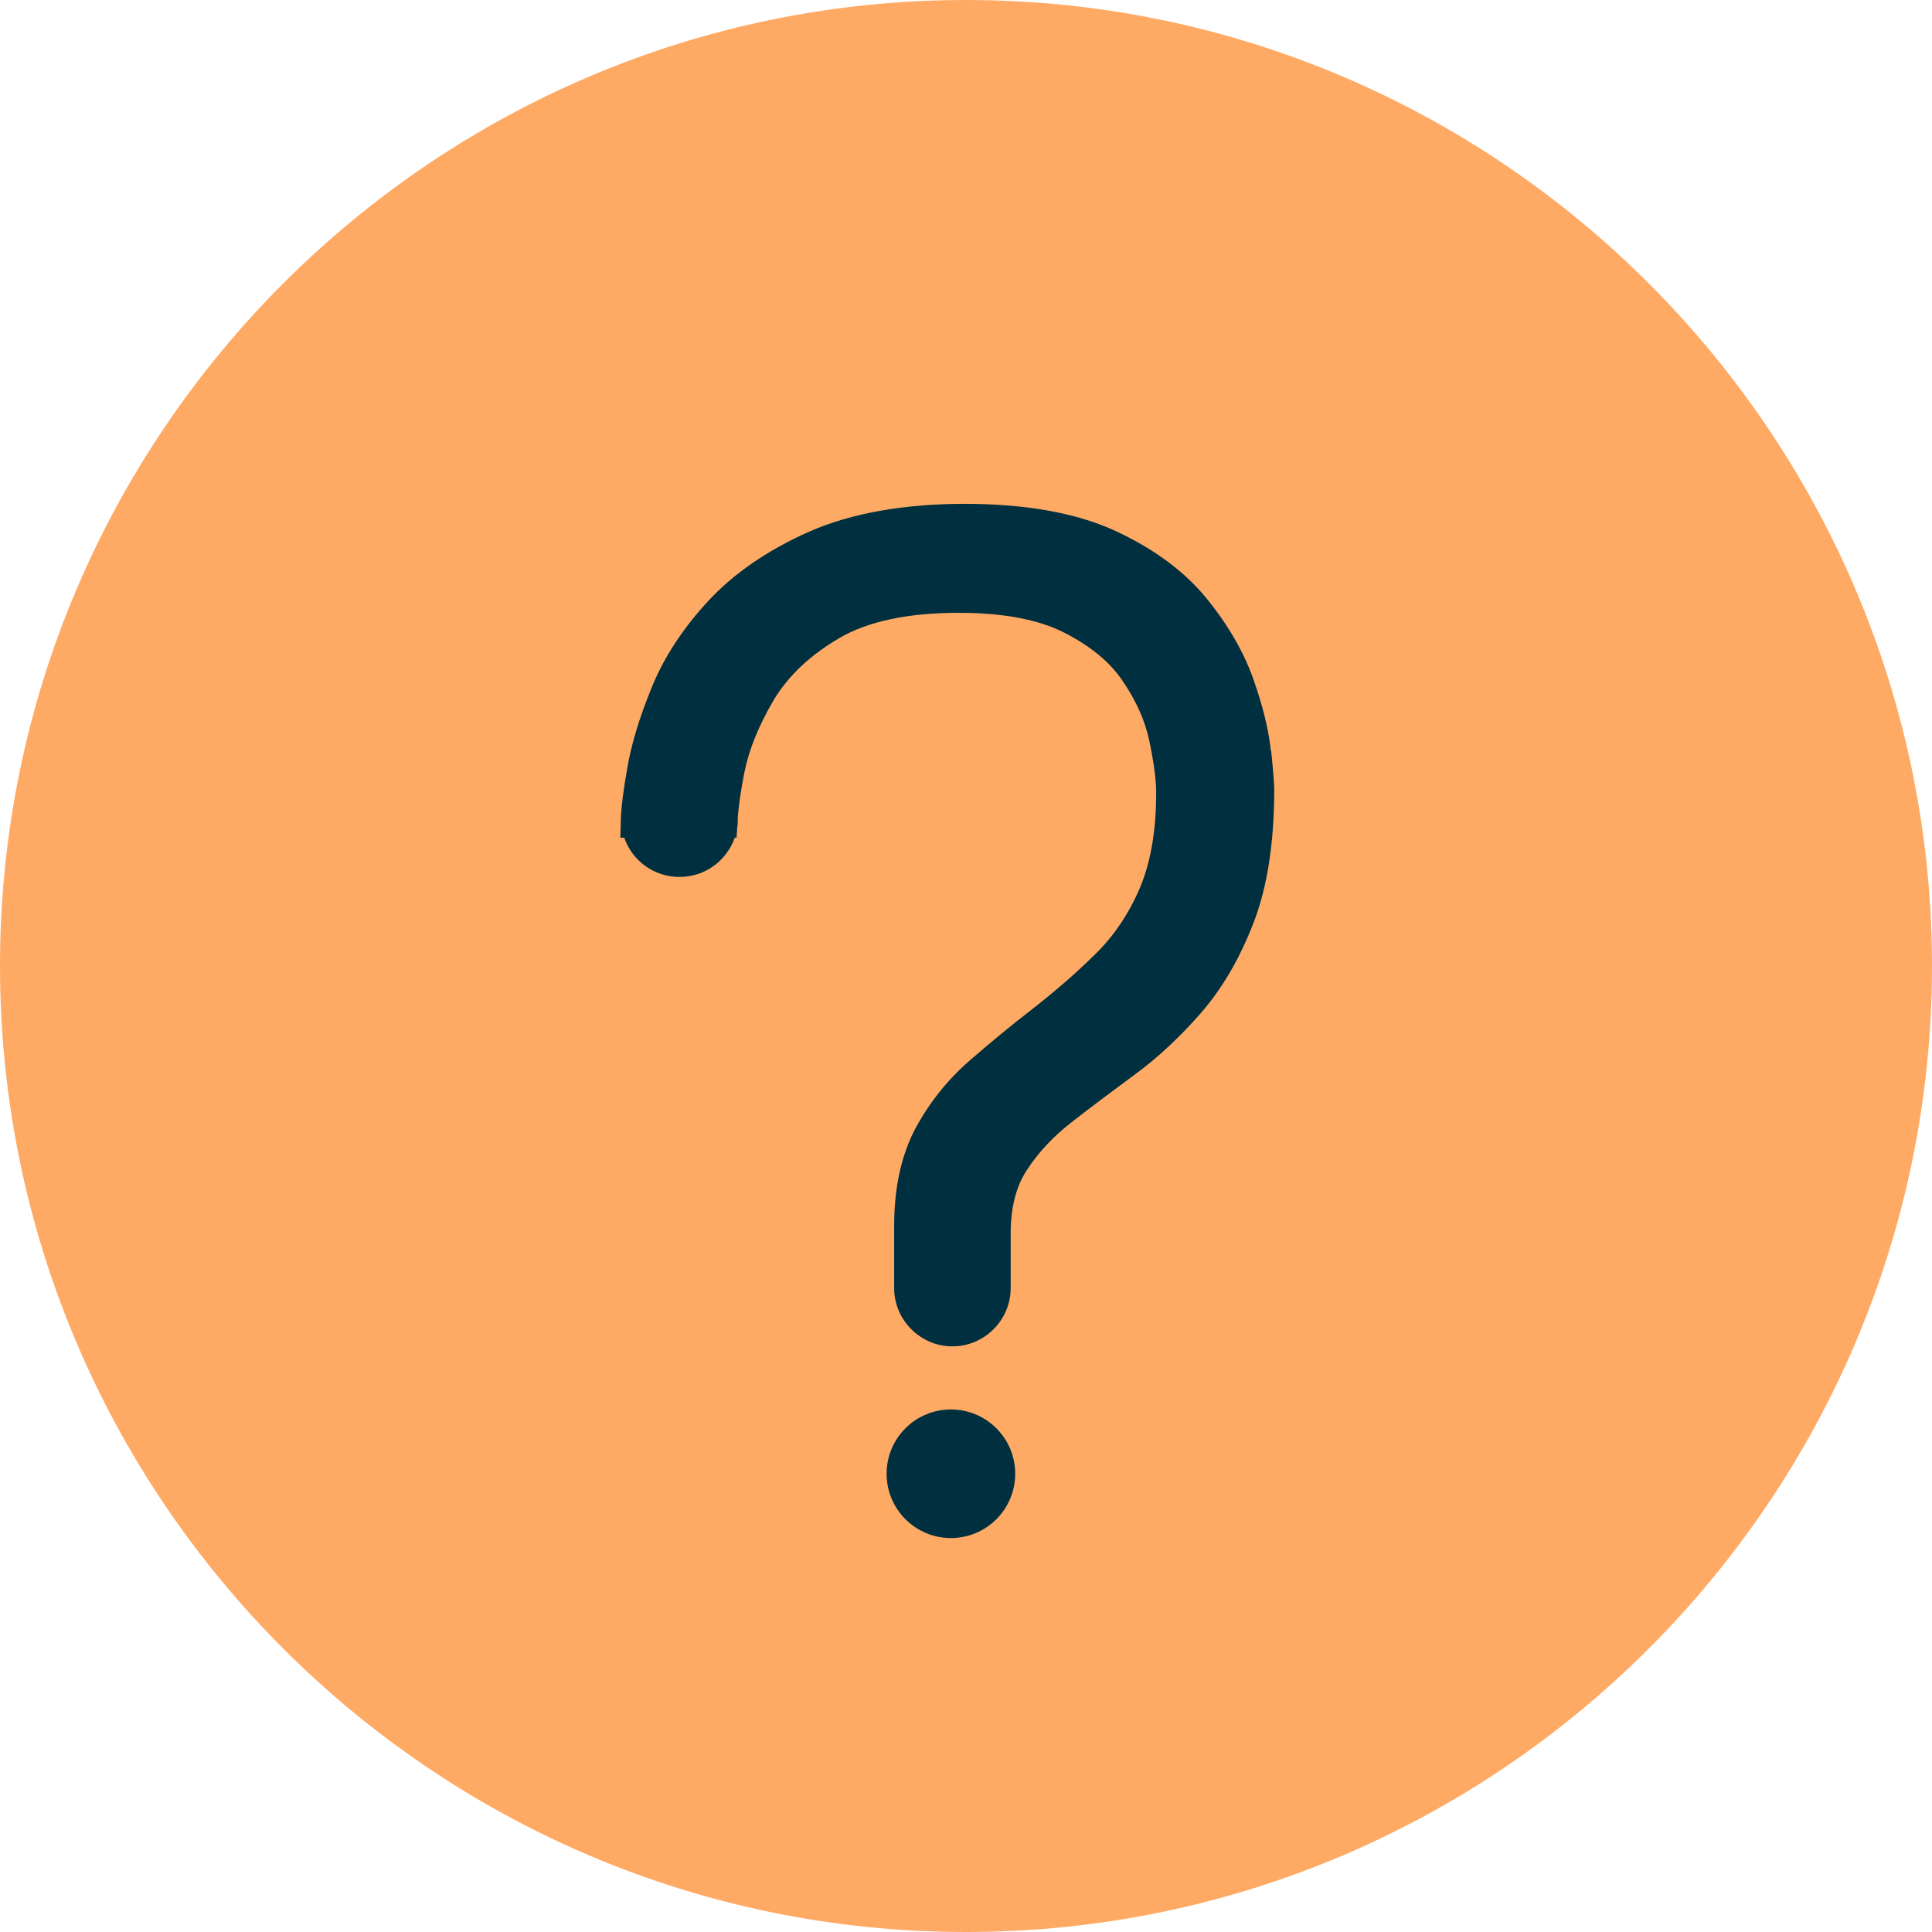 <?xml version="1.0" encoding="UTF-8"?>
<svg id="Layer_1" data-name="Layer 1" xmlns="http://www.w3.org/2000/svg" viewBox="0 0 64 64">
  <defs>
    <style>
      .cls-1 {
        fill: #002f3f;
      }

      .cls-2 {
        fill: #ffaa64;
      }
    </style>
  </defs>
  <path class="cls-2" d="m32,64C14.36,64,0,49.64,0,32S14.36,0,32,0s32,14.36,32,32-14.36,32-32,32Z"/>
  <g>
    <path class="cls-1" d="m42.1,24.88h0c-.07-.7-.27-1.5-.58-2.38-.32-.91-.85-1.82-1.57-2.7-.74-.9-1.77-1.65-3.06-2.24-1.29-.58-2.95-.87-4.94-.87s-3.76.31-5.14.92c-1.38.61-2.51,1.39-3.36,2.31-.84.91-1.48,1.89-1.88,2.9-.4.98-.67,1.88-.8,2.68-.12.68-.18,1.18-.2,1.52l-.02.73h.13c.26.76.98,1.3,1.83,1.3s1.56-.54,1.83-1.3h.06l.02-.32c.02-.1.02-.2.02-.31v-.04c.03-.39.1-.9.22-1.5.15-.75.48-1.56.97-2.39.48-.8,1.21-1.49,2.17-2.05.95-.56,2.29-.84,3.96-.84,1.46,0,2.64.22,3.5.66.86.44,1.51.97,1.93,1.6.44.64.74,1.31.88,1.97.15.71.23,1.29.23,1.73,0,1.28-.19,2.35-.56,3.2-.37.85-.87,1.58-1.48,2.17-.65.64-1.34,1.23-2.03,1.77-.74.57-1.45,1.16-2.13,1.75-.73.64-1.33,1.4-1.78,2.24-.46.87-.7,1.95-.7,3.21v2.07c0,1.06.87,1.93,1.93,1.93s1.93-.87,1.93-1.93v-1.82c0-.84.18-1.55.53-2.08.38-.59.88-1.12,1.47-1.58.65-.51,1.35-1.03,2.08-1.57.78-.57,1.52-1.26,2.21-2.05.71-.81,1.3-1.82,1.75-2.99.46-1.18.69-2.66.69-4.42,0-.13-.01-.39-.1-1.28Z"/>
    <circle class="cls-1" cx="31.5" cy="48.82" r="2.13"/>
  </g>
</svg>